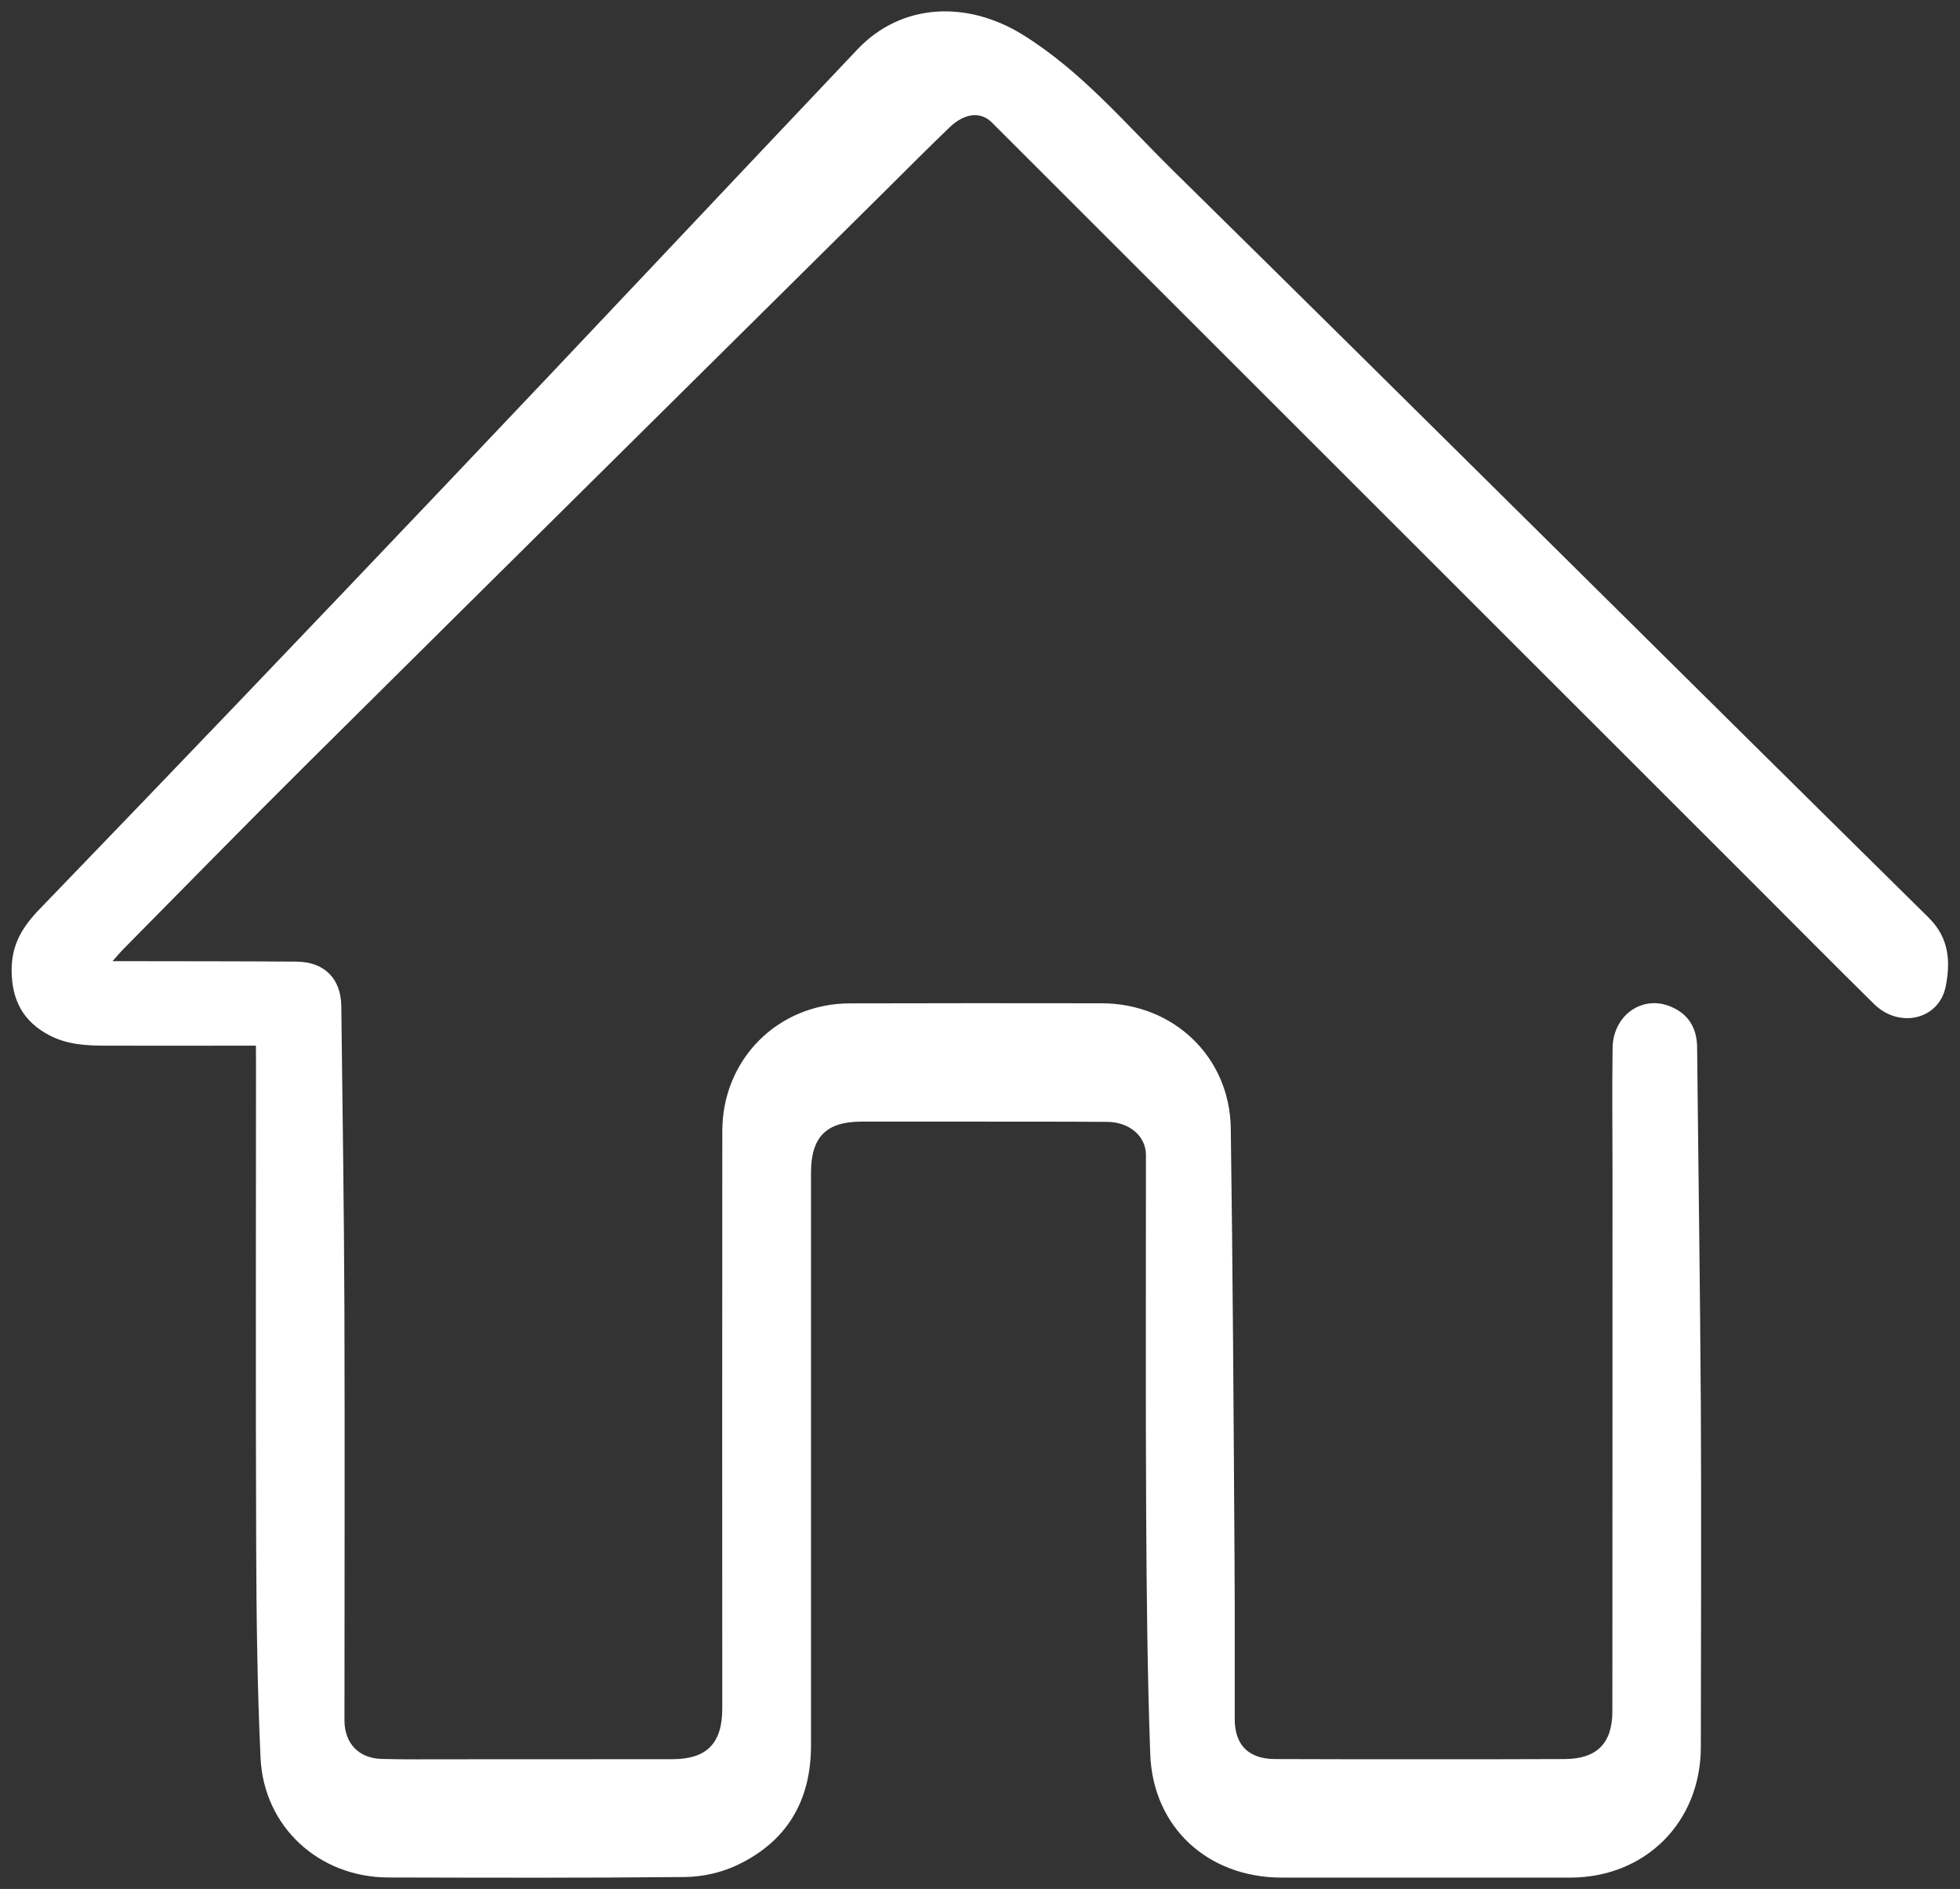 <?xml version="1.0" encoding="utf-8"?>
<!-- Generator: Adobe Illustrator 16.0.0, SVG Export Plug-In . SVG Version: 6.00 Build 0)  -->
<!DOCTYPE svg PUBLIC "-//W3C//DTD SVG 1.1//EN" "http://www.w3.org/Graphics/SVG/1.1/DTD/svg11.dtd">
<svg version="1.1" id="Layer_1" xmlns="http://www.w3.org/2000/svg" xmlns:xlink="http://www.w3.org/1999/xlink" x="0px" y="0px"
	 width="42.76px" height="41.219px" viewBox="0 0 42.76 41.219" enable-background="new 0 0 42.76 41.219" xml:space="preserve">
<rect x="0" y="0" width="42.76" height="41.219" fill="#333333" stroke="none"/>
<path fill="#FFFFFF" d="M5.583,22.818c-0.135,0-0.238,0-0.342,0c-0.977,0.001-1.956,0.002-2.933,0c-0.426,0-0.846-0.023-1.234-0.228
	c-0.56-0.296-0.812-0.751-0.82-1.394c-0.008-0.569,0.224-0.959,0.61-1.358c2.972-3.079,5.929-6.173,8.875-9.276
	c2.997-3.153,5.975-6.326,8.967-9.484c0.969-1.023,2.407-1.067,3.615-0.315c1.275,0.794,2.218,1.921,3.259,2.947
	c5.51,5.426,10.99,10.881,16.494,16.312c0.46,0.453,0.478,0.976,0.374,1.504c-0.146,0.727-1.014,0.923-1.561,0.385
	c-0.854-0.84-1.695-1.692-2.543-2.539C32.777,13.806,27.209,8.24,21.64,2.674c-0.245-0.245-0.595-0.211-0.925,0.106
	c-0.495,0.476-0.979,0.964-1.466,1.447c-4.204,4.166-8.411,8.329-12.609,12.498c-1.325,1.315-2.629,2.652-3.942,3.979
	c-0.067,0.067-0.128,0.141-0.243,0.27c0.159,0,0.25,0,0.342,0c1.225,0.002,2.45,0.001,3.674,0.01
	c0.605,0.005,0.968,0.369,0.975,0.974c0.026,2.217,0.06,4.435,0.068,6.651c0.01,2.977,0.001,5.954,0.001,8.932
	c0,0.496,0.308,0.828,0.81,0.841c0.519,0.016,1.039,0.006,1.559,0.008c1.593,0,3.188,0,4.782-0.002c0.754,0,1.091-0.346,1.091-1.104
	c-0.001-4.201-0.003-8.402,0.001-12.603c0.002-1.569,1.215-2.781,2.782-2.786c1.832-0.005,3.663-0.005,5.495-0.002
	c1.565,0.002,2.795,1.169,2.816,2.729c0.045,3.145,0.062,6.284,0.082,9.428c0.009,1.153,0.002,2.307,0.004,3.461
	c0,0.567,0.302,0.872,0.88,0.874c1.084,0.006,2.166,0.004,3.25,0.004c1.021,0,2.043,0.002,3.065-0.004
	c0.701-0.002,1.042-0.339,1.044-1.036c0.003-3.919,0.002-7.839,0.003-11.758c0-0.906-0.011-1.813,0.002-2.721
	c0.008-0.711,0.642-1.163,1.262-0.907c0.392,0.16,0.577,0.469,0.582,0.89c0.026,2.613,0.065,5.227,0.081,7.838
	c0.014,2.477,0.002,4.952,0,7.428c-0.001,1.645-1.21,2.853-2.854,2.853c-2.098,0.001-4.193,0.001-6.289,0
	c-1.611-0.001-2.811-1.096-2.869-2.697c-0.063-1.75-0.079-3.501-0.089-5.252c-0.014-2.607-0.003-5.213-0.005-7.821
	c0-0.405-0.354-0.717-0.844-0.721c-0.986-0.008-1.973-0.004-2.959-0.006c-0.802,0-1.602,0-2.404,0c-0.772,0.002-1.1,0.338-1.1,1.119
	c0,4.166-0.001,8.331,0,12.497c0,1.212-0.533,2.105-1.628,2.616c-0.34,0.159-0.744,0.248-1.12,0.252
	c-2.158,0.022-4.315,0.015-6.474,0.01c-1.51-0.003-2.718-1.104-2.787-2.613c-0.071-1.528-0.089-3.062-0.095-4.593
	c-0.013-3.522-0.004-7.045-0.004-10.567C5.583,23.08,5.583,22.969,5.583,22.818z"/>
</svg>
